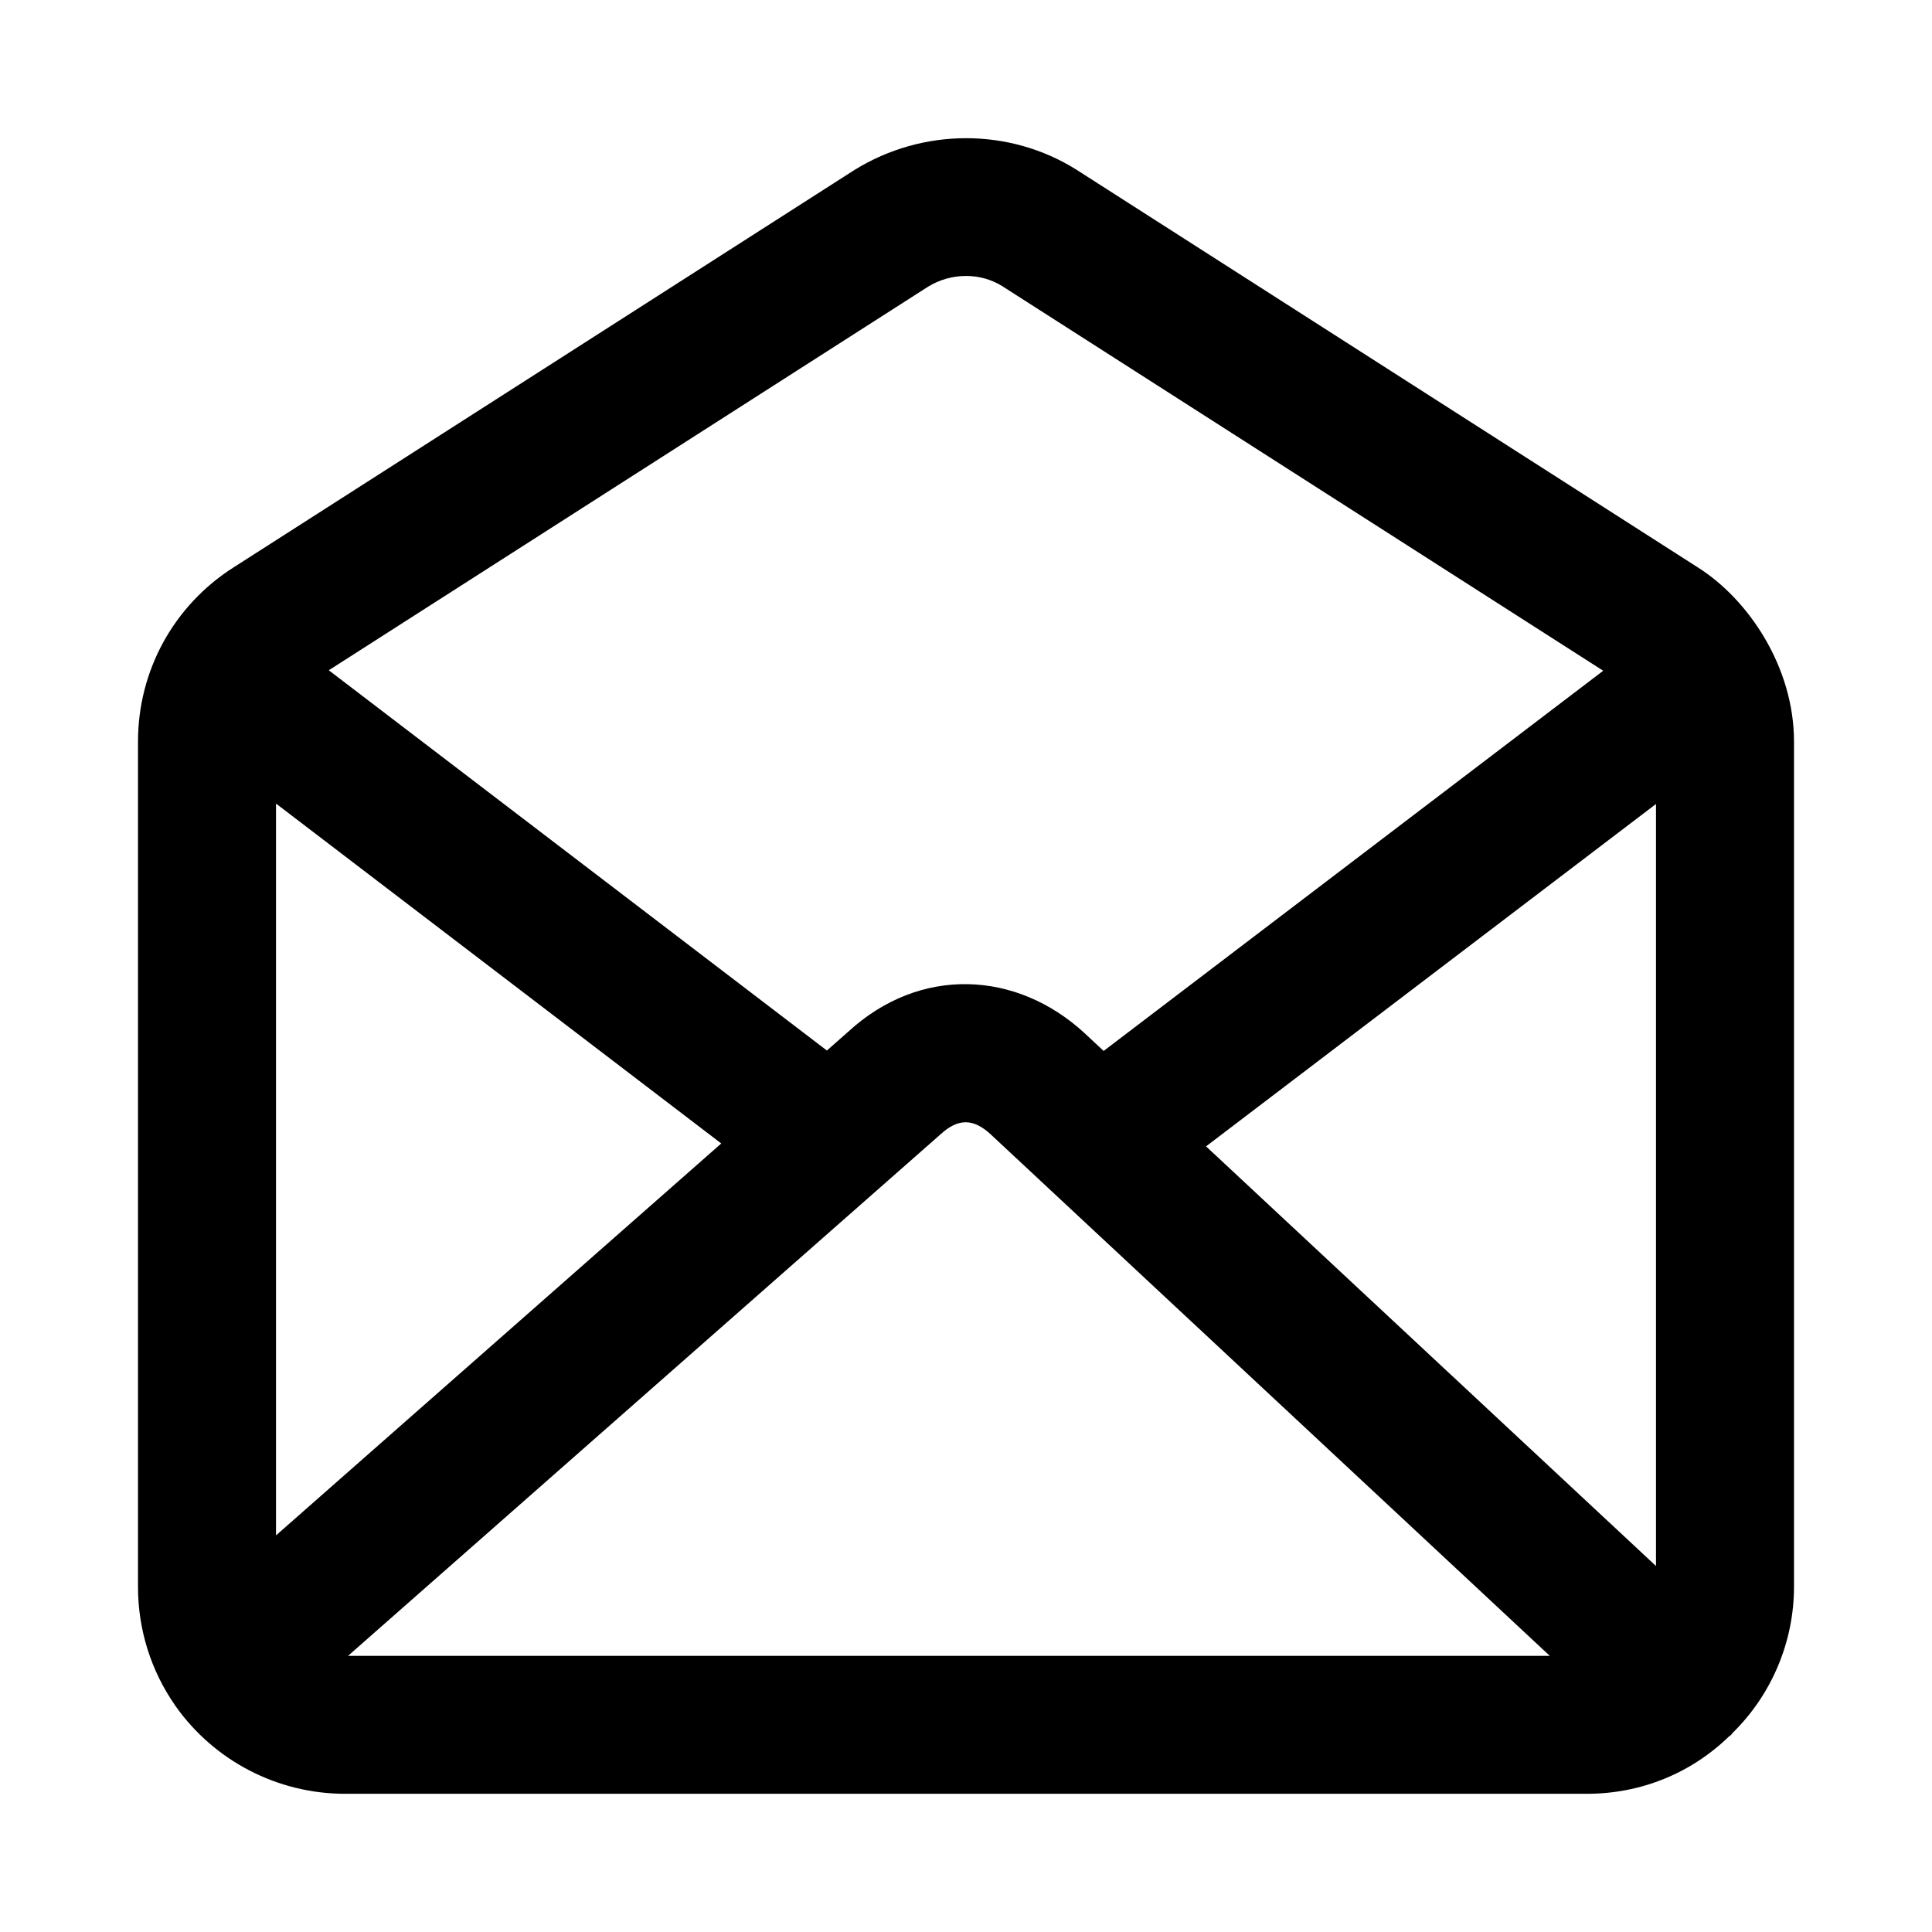 <svg xmlns="http://www.w3.org/2000/svg" enable-background="new 0 0 28 28" viewBox="0 0 28 28">
  <g>
    <path d="M2.542,24.721c0.001,0.001,0.001,0.002,0.001,0.003
		c0.562,0.797,1.481,1.273,2.457,1.273h18c0.78,0,1.508-0.297,2.06-0.833
		c0.005-0.005,0.012-0.006,0.017-0.011c0.003-0.003,0.006-0.007,0.009-0.01
		c0.003-0.003,0.008-0.006,0.011-0.009c0.005-0.005,0.006-0.012,0.011-0.017
		C25.673,24.565,26,23.797,26,22.997v-12.25c0-1.072-0.651-2.053-1.391-2.522
		l-9.006-5.764c-0.969-0.61-2.229-0.613-3.222,0.004L3.382,8.225
		C2.517,8.777,2,9.72,2,10.747v12.25c0,0.62,0.187,1.216,0.54,1.722
		C2.54,24.72,2.541,24.721,2.542,24.721z M10.453,16.572L4,22.252V11.646
		L10.453,16.572z M13.627,16.443c0.257-0.237,0.477-0.237,0.73-0.004l8.104,7.559
		H5.044L13.627,16.443z M24,11.652v11.044l-6.521-6.082L24,11.652z M13.447,4.157
		c0.335-0.208,0.763-0.21,1.083-0.007l8.705,5.571l-7.24,5.51l-0.278-0.259
		c-0.981-0.904-2.382-0.981-3.429-0.015l-0.304,0.268L4.765,9.714L13.447,4.157z"/>
  </g>
</svg>
